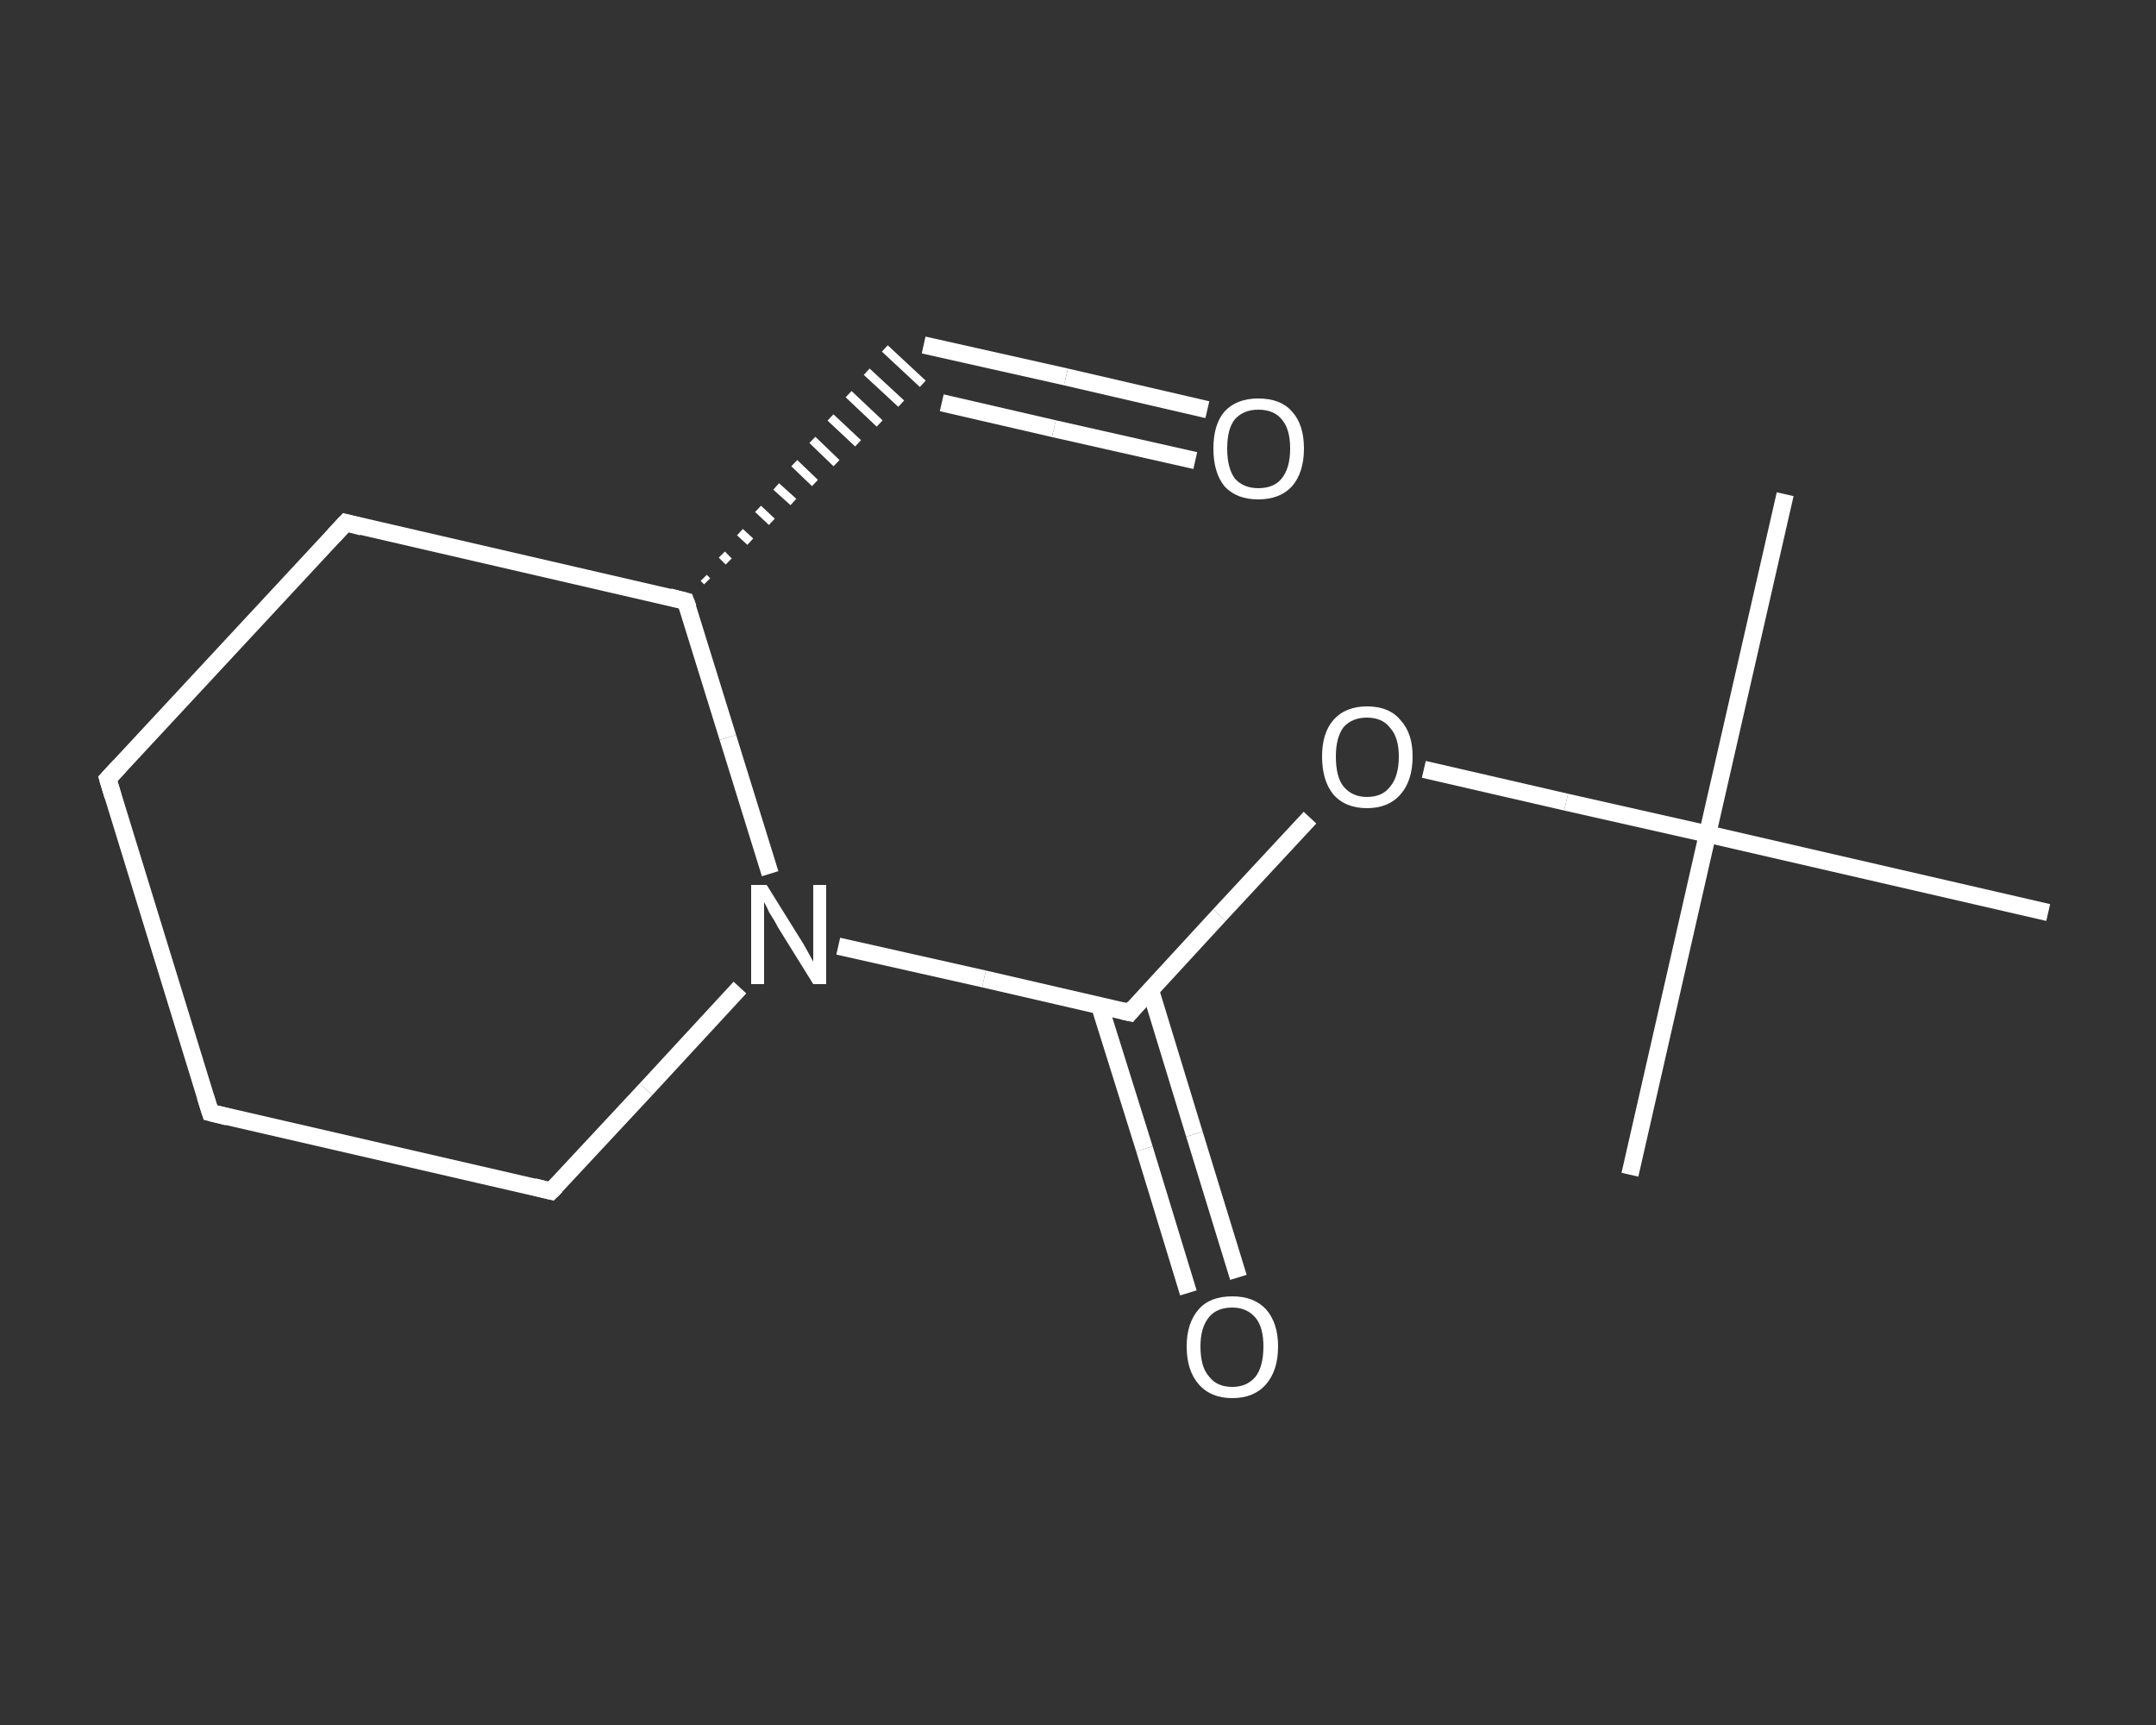 <?xml version='1.0' encoding='iso-8859-1'?>
<svg version='1.1' baseProfile='full'
              xmlns='http://www.w3.org/2000/svg'
                      xmlns:rdkit='http://www.rdkit.org/xml'
                      xmlns:xlink='http://www.w3.org/1999/xlink'
                  xml:space='preserve'
width='250px' height='200px' viewBox='0 0 250 200'>
<rect x="0" y="0" width="250" height="200" fill="#333333" stroke="none"/>
<!-- END OF HEADER -->
<rect style='opacity:1.0;fill:transparent;stroke:none' width='250.0' height='200.0' x='0.0' y='0.0'> </rect>
<path class='bond-0 atom-0 atom-1' d='M 207.0,57.3 L 198.0,96.7' style='fill:none;fill-rule:evenodd;stroke:#FFFFFF;stroke-width:2.0px;stroke-linecap:butt;stroke-linejoin:miter;stroke-opacity:1' />
<path class='bond-1 atom-1 atom-2' d='M 198.0,96.7 L 189.0,136.2' style='fill:none;fill-rule:evenodd;stroke:#FFFFFF;stroke-width:2.0px;stroke-linecap:butt;stroke-linejoin:miter;stroke-opacity:1' />
<path class='bond-2 atom-1 atom-3' d='M 198.0,96.7 L 237.5,105.8' style='fill:none;fill-rule:evenodd;stroke:#FFFFFF;stroke-width:2.0px;stroke-linecap:butt;stroke-linejoin:miter;stroke-opacity:1' />
<path class='bond-3 atom-1 atom-4' d='M 198.0,96.7 L 181.6,93.0' style='fill:none;fill-rule:evenodd;stroke:#FFFFFF;stroke-width:2.0px;stroke-linecap:butt;stroke-linejoin:miter;stroke-opacity:1' />
<path class='bond-3 atom-1 atom-4' d='M 181.6,93.0 L 165.1,89.2' style='fill:none;fill-rule:evenodd;stroke:#FFFFFF;stroke-width:2.0px;stroke-linecap:butt;stroke-linejoin:miter;stroke-opacity:1' />
<path class='bond-4 atom-4 atom-5' d='M 151.9,94.8 L 141.4,106.1' style='fill:none;fill-rule:evenodd;stroke:#FFFFFF;stroke-width:2.0px;stroke-linecap:butt;stroke-linejoin:miter;stroke-opacity:1' />
<path class='bond-4 atom-4 atom-5' d='M 141.4,106.1 L 131.0,117.4' style='fill:none;fill-rule:evenodd;stroke:#FFFFFF;stroke-width:2.0px;stroke-linecap:butt;stroke-linejoin:miter;stroke-opacity:1' />
<path class='bond-5 atom-5 atom-6' d='M 127.5,116.6 L 132.7,133.2' style='fill:none;fill-rule:evenodd;stroke:#FFFFFF;stroke-width:2.0px;stroke-linecap:butt;stroke-linejoin:miter;stroke-opacity:1' />
<path class='bond-5 atom-5 atom-6' d='M 132.7,133.2 L 137.8,149.9' style='fill:none;fill-rule:evenodd;stroke:#FFFFFF;stroke-width:2.0px;stroke-linecap:butt;stroke-linejoin:miter;stroke-opacity:1' />
<path class='bond-5 atom-5 atom-6' d='M 133.4,114.8 L 138.5,131.5' style='fill:none;fill-rule:evenodd;stroke:#FFFFFF;stroke-width:2.0px;stroke-linecap:butt;stroke-linejoin:miter;stroke-opacity:1' />
<path class='bond-5 atom-5 atom-6' d='M 138.5,131.5 L 143.6,148.1' style='fill:none;fill-rule:evenodd;stroke:#FFFFFF;stroke-width:2.0px;stroke-linecap:butt;stroke-linejoin:miter;stroke-opacity:1' />
<path class='bond-6 atom-5 atom-7' d='M 131.0,117.4 L 114.1,113.5' style='fill:none;fill-rule:evenodd;stroke:#FFFFFF;stroke-width:2.0px;stroke-linecap:butt;stroke-linejoin:miter;stroke-opacity:1' />
<path class='bond-6 atom-5 atom-7' d='M 114.1,113.5 L 97.2,109.7' style='fill:none;fill-rule:evenodd;stroke:#FFFFFF;stroke-width:2.0px;stroke-linecap:butt;stroke-linejoin:miter;stroke-opacity:1' />
<path class='bond-7 atom-7 atom-8' d='M 85.8,114.5 L 74.9,126.3' style='fill:none;fill-rule:evenodd;stroke:#FFFFFF;stroke-width:2.0px;stroke-linecap:butt;stroke-linejoin:miter;stroke-opacity:1' />
<path class='bond-7 atom-7 atom-8' d='M 74.9,126.3 L 63.9,138.1' style='fill:none;fill-rule:evenodd;stroke:#FFFFFF;stroke-width:2.0px;stroke-linecap:butt;stroke-linejoin:miter;stroke-opacity:1' />
<path class='bond-8 atom-8 atom-9' d='M 63.9,138.1 L 24.4,129.0' style='fill:none;fill-rule:evenodd;stroke:#FFFFFF;stroke-width:2.0px;stroke-linecap:butt;stroke-linejoin:miter;stroke-opacity:1' />
<path class='bond-9 atom-9 atom-10' d='M 24.4,129.0 L 12.5,90.3' style='fill:none;fill-rule:evenodd;stroke:#FFFFFF;stroke-width:2.0px;stroke-linecap:butt;stroke-linejoin:miter;stroke-opacity:1' />
<path class='bond-10 atom-10 atom-11' d='M 12.5,90.3 L 40.1,60.6' style='fill:none;fill-rule:evenodd;stroke:#FFFFFF;stroke-width:2.0px;stroke-linecap:butt;stroke-linejoin:miter;stroke-opacity:1' />
<path class='bond-11 atom-11 atom-12' d='M 40.1,60.6 L 79.5,69.7' style='fill:none;fill-rule:evenodd;stroke:#FFFFFF;stroke-width:2.0px;stroke-linecap:butt;stroke-linejoin:miter;stroke-opacity:1' />
<path class='bond-12 atom-12 atom-13' d='M 82.0,67.4 L 81.6,67.0' style='fill:none;fill-rule:evenodd;stroke:#FFFFFF;stroke-width:1.0px;stroke-linecap:butt;stroke-linejoin:miter;stroke-opacity:1' />
<path class='bond-12 atom-12 atom-13' d='M 84.5,65.1 L 83.7,64.3' style='fill:none;fill-rule:evenodd;stroke:#FFFFFF;stroke-width:1.0px;stroke-linecap:butt;stroke-linejoin:miter;stroke-opacity:1' />
<path class='bond-12 atom-12 atom-13' d='M 87.0,62.8 L 85.8,61.7' style='fill:none;fill-rule:evenodd;stroke:#FFFFFF;stroke-width:1.0px;stroke-linecap:butt;stroke-linejoin:miter;stroke-opacity:1' />
<path class='bond-12 atom-12 atom-13' d='M 89.5,60.5 L 87.9,59.0' style='fill:none;fill-rule:evenodd;stroke:#FFFFFF;stroke-width:1.0px;stroke-linecap:butt;stroke-linejoin:miter;stroke-opacity:1' />
<path class='bond-12 atom-12 atom-13' d='M 92.0,58.2 L 90.0,56.4' style='fill:none;fill-rule:evenodd;stroke:#FFFFFF;stroke-width:1.0px;stroke-linecap:butt;stroke-linejoin:miter;stroke-opacity:1' />
<path class='bond-12 atom-12 atom-13' d='M 94.5,56.0 L 92.1,53.7' style='fill:none;fill-rule:evenodd;stroke:#FFFFFF;stroke-width:1.0px;stroke-linecap:butt;stroke-linejoin:miter;stroke-opacity:1' />
<path class='bond-12 atom-12 atom-13' d='M 97.0,53.7 L 94.2,51.0' style='fill:none;fill-rule:evenodd;stroke:#FFFFFF;stroke-width:1.0px;stroke-linecap:butt;stroke-linejoin:miter;stroke-opacity:1' />
<path class='bond-12 atom-12 atom-13' d='M 99.5,51.4 L 96.3,48.4' style='fill:none;fill-rule:evenodd;stroke:#FFFFFF;stroke-width:1.0px;stroke-linecap:butt;stroke-linejoin:miter;stroke-opacity:1' />
<path class='bond-12 atom-12 atom-13' d='M 102.0,49.1 L 98.4,45.7' style='fill:none;fill-rule:evenodd;stroke:#FFFFFF;stroke-width:1.0px;stroke-linecap:butt;stroke-linejoin:miter;stroke-opacity:1' />
<path class='bond-12 atom-12 atom-13' d='M 104.5,46.8 L 100.5,43.1' style='fill:none;fill-rule:evenodd;stroke:#FFFFFF;stroke-width:1.0px;stroke-linecap:butt;stroke-linejoin:miter;stroke-opacity:1' />
<path class='bond-12 atom-12 atom-13' d='M 107.0,44.5 L 102.6,40.4' style='fill:none;fill-rule:evenodd;stroke:#FFFFFF;stroke-width:1.0px;stroke-linecap:butt;stroke-linejoin:miter;stroke-opacity:1' />
<path class='bond-13 atom-13 atom-14' d='M 107.1,40.0 L 123.6,43.7' style='fill:none;fill-rule:evenodd;stroke:#FFFFFF;stroke-width:2.0px;stroke-linecap:butt;stroke-linejoin:miter;stroke-opacity:1' />
<path class='bond-13 atom-13 atom-14' d='M 123.6,43.7 L 140.0,47.5' style='fill:none;fill-rule:evenodd;stroke:#FFFFFF;stroke-width:2.0px;stroke-linecap:butt;stroke-linejoin:miter;stroke-opacity:1' />
<path class='bond-13 atom-13 atom-14' d='M 109.2,46.7 L 122.2,49.7' style='fill:none;fill-rule:evenodd;stroke:#FFFFFF;stroke-width:2.0px;stroke-linecap:butt;stroke-linejoin:miter;stroke-opacity:1' />
<path class='bond-13 atom-13 atom-14' d='M 122.2,49.7 L 138.6,53.4' style='fill:none;fill-rule:evenodd;stroke:#FFFFFF;stroke-width:2.0px;stroke-linecap:butt;stroke-linejoin:miter;stroke-opacity:1' />
<path class='bond-14 atom-12 atom-7' d='M 79.5,69.7 L 84.4,85.5' style='fill:none;fill-rule:evenodd;stroke:#FFFFFF;stroke-width:2.0px;stroke-linecap:butt;stroke-linejoin:miter;stroke-opacity:1' />
<path class='bond-14 atom-12 atom-7' d='M 84.4,85.5 L 89.3,101.3' style='fill:none;fill-rule:evenodd;stroke:#FFFFFF;stroke-width:2.0px;stroke-linecap:butt;stroke-linejoin:miter;stroke-opacity:1' />
<path d='M 131.5,116.8 L 131.0,117.4 L 130.1,117.2' style='fill:none;stroke:#FFFFFF;stroke-width:2.0px;stroke-linecap:butt;stroke-linejoin:miter;stroke-opacity:1;' />
<path d='M 64.5,137.5 L 63.9,138.1 L 61.9,137.6' style='fill:none;stroke:#FFFFFF;stroke-width:2.0px;stroke-linecap:butt;stroke-linejoin:miter;stroke-opacity:1;' />
<path d='M 26.4,129.5 L 24.4,129.0 L 23.8,127.1' style='fill:none;stroke:#FFFFFF;stroke-width:2.0px;stroke-linecap:butt;stroke-linejoin:miter;stroke-opacity:1;' />
<path d='M 13.1,92.3 L 12.5,90.3 L 13.9,88.8' style='fill:none;stroke:#FFFFFF;stroke-width:2.0px;stroke-linecap:butt;stroke-linejoin:miter;stroke-opacity:1;' />
<path d='M 38.7,62.1 L 40.1,60.6 L 42.0,61.1' style='fill:none;stroke:#FFFFFF;stroke-width:2.0px;stroke-linecap:butt;stroke-linejoin:miter;stroke-opacity:1;' />
<path d='M 77.6,69.2 L 79.5,69.7 L 79.8,70.5' style='fill:none;stroke:#FFFFFF;stroke-width:2.0px;stroke-linecap:butt;stroke-linejoin:miter;stroke-opacity:1;' />
<path class='atom-4' d='M 153.3 87.7
Q 153.3 85.0, 154.6 83.5
Q 156.0 81.9, 158.5 81.9
Q 161.1 81.9, 162.4 83.5
Q 163.8 85.0, 163.8 87.7
Q 163.8 90.5, 162.4 92.1
Q 161.0 93.7, 158.5 93.7
Q 156.0 93.7, 154.6 92.1
Q 153.3 90.5, 153.3 87.7
M 158.5 92.4
Q 160.3 92.4, 161.2 91.2
Q 162.2 90.0, 162.2 87.7
Q 162.2 85.5, 161.2 84.4
Q 160.3 83.2, 158.5 83.2
Q 156.8 83.2, 155.8 84.3
Q 154.9 85.5, 154.9 87.7
Q 154.9 90.1, 155.8 91.2
Q 156.8 92.4, 158.5 92.4
' fill='#FFFFFF'/>
<path class='atom-6' d='M 137.6 156.1
Q 137.6 153.4, 139.0 151.8
Q 140.3 150.3, 142.9 150.3
Q 145.4 150.3, 146.8 151.8
Q 148.2 153.4, 148.2 156.1
Q 148.2 158.9, 146.8 160.5
Q 145.4 162.1, 142.9 162.1
Q 140.4 162.1, 139.0 160.5
Q 137.6 158.9, 137.6 156.1
M 142.9 160.8
Q 144.6 160.8, 145.6 159.6
Q 146.5 158.4, 146.5 156.1
Q 146.5 153.9, 145.6 152.8
Q 144.6 151.6, 142.9 151.6
Q 141.1 151.6, 140.2 152.7
Q 139.2 153.9, 139.2 156.1
Q 139.2 158.5, 140.2 159.6
Q 141.1 160.8, 142.9 160.8
' fill='#FFFFFF'/>
<path class='atom-7' d='M 88.9 102.6
L 92.7 108.7
Q 93.1 109.3, 93.7 110.4
Q 94.3 111.5, 94.3 111.5
L 94.3 102.6
L 95.8 102.6
L 95.8 114.1
L 94.3 114.1
L 90.2 107.5
Q 89.8 106.7, 89.2 105.8
Q 88.8 104.9, 88.6 104.6
L 88.6 114.1
L 87.1 114.1
L 87.1 102.6
L 88.9 102.6
' fill='#FFFFFF'/>
<path class='atom-14' d='M 140.7 52.0
Q 140.7 49.2, 142.0 47.7
Q 143.4 46.2, 145.9 46.2
Q 148.5 46.2, 149.8 47.7
Q 151.2 49.2, 151.2 52.0
Q 151.2 54.8, 149.8 56.4
Q 148.4 57.9, 145.9 57.9
Q 143.4 57.9, 142.0 56.4
Q 140.7 54.8, 140.7 52.0
M 145.9 56.6
Q 147.7 56.6, 148.6 55.5
Q 149.6 54.3, 149.6 52.0
Q 149.6 49.7, 148.6 48.6
Q 147.7 47.5, 145.9 47.5
Q 144.2 47.5, 143.2 48.6
Q 142.3 49.7, 142.3 52.0
Q 142.3 54.3, 143.2 55.5
Q 144.2 56.6, 145.9 56.6
' fill='#FFFFFF'/>
</svg>
